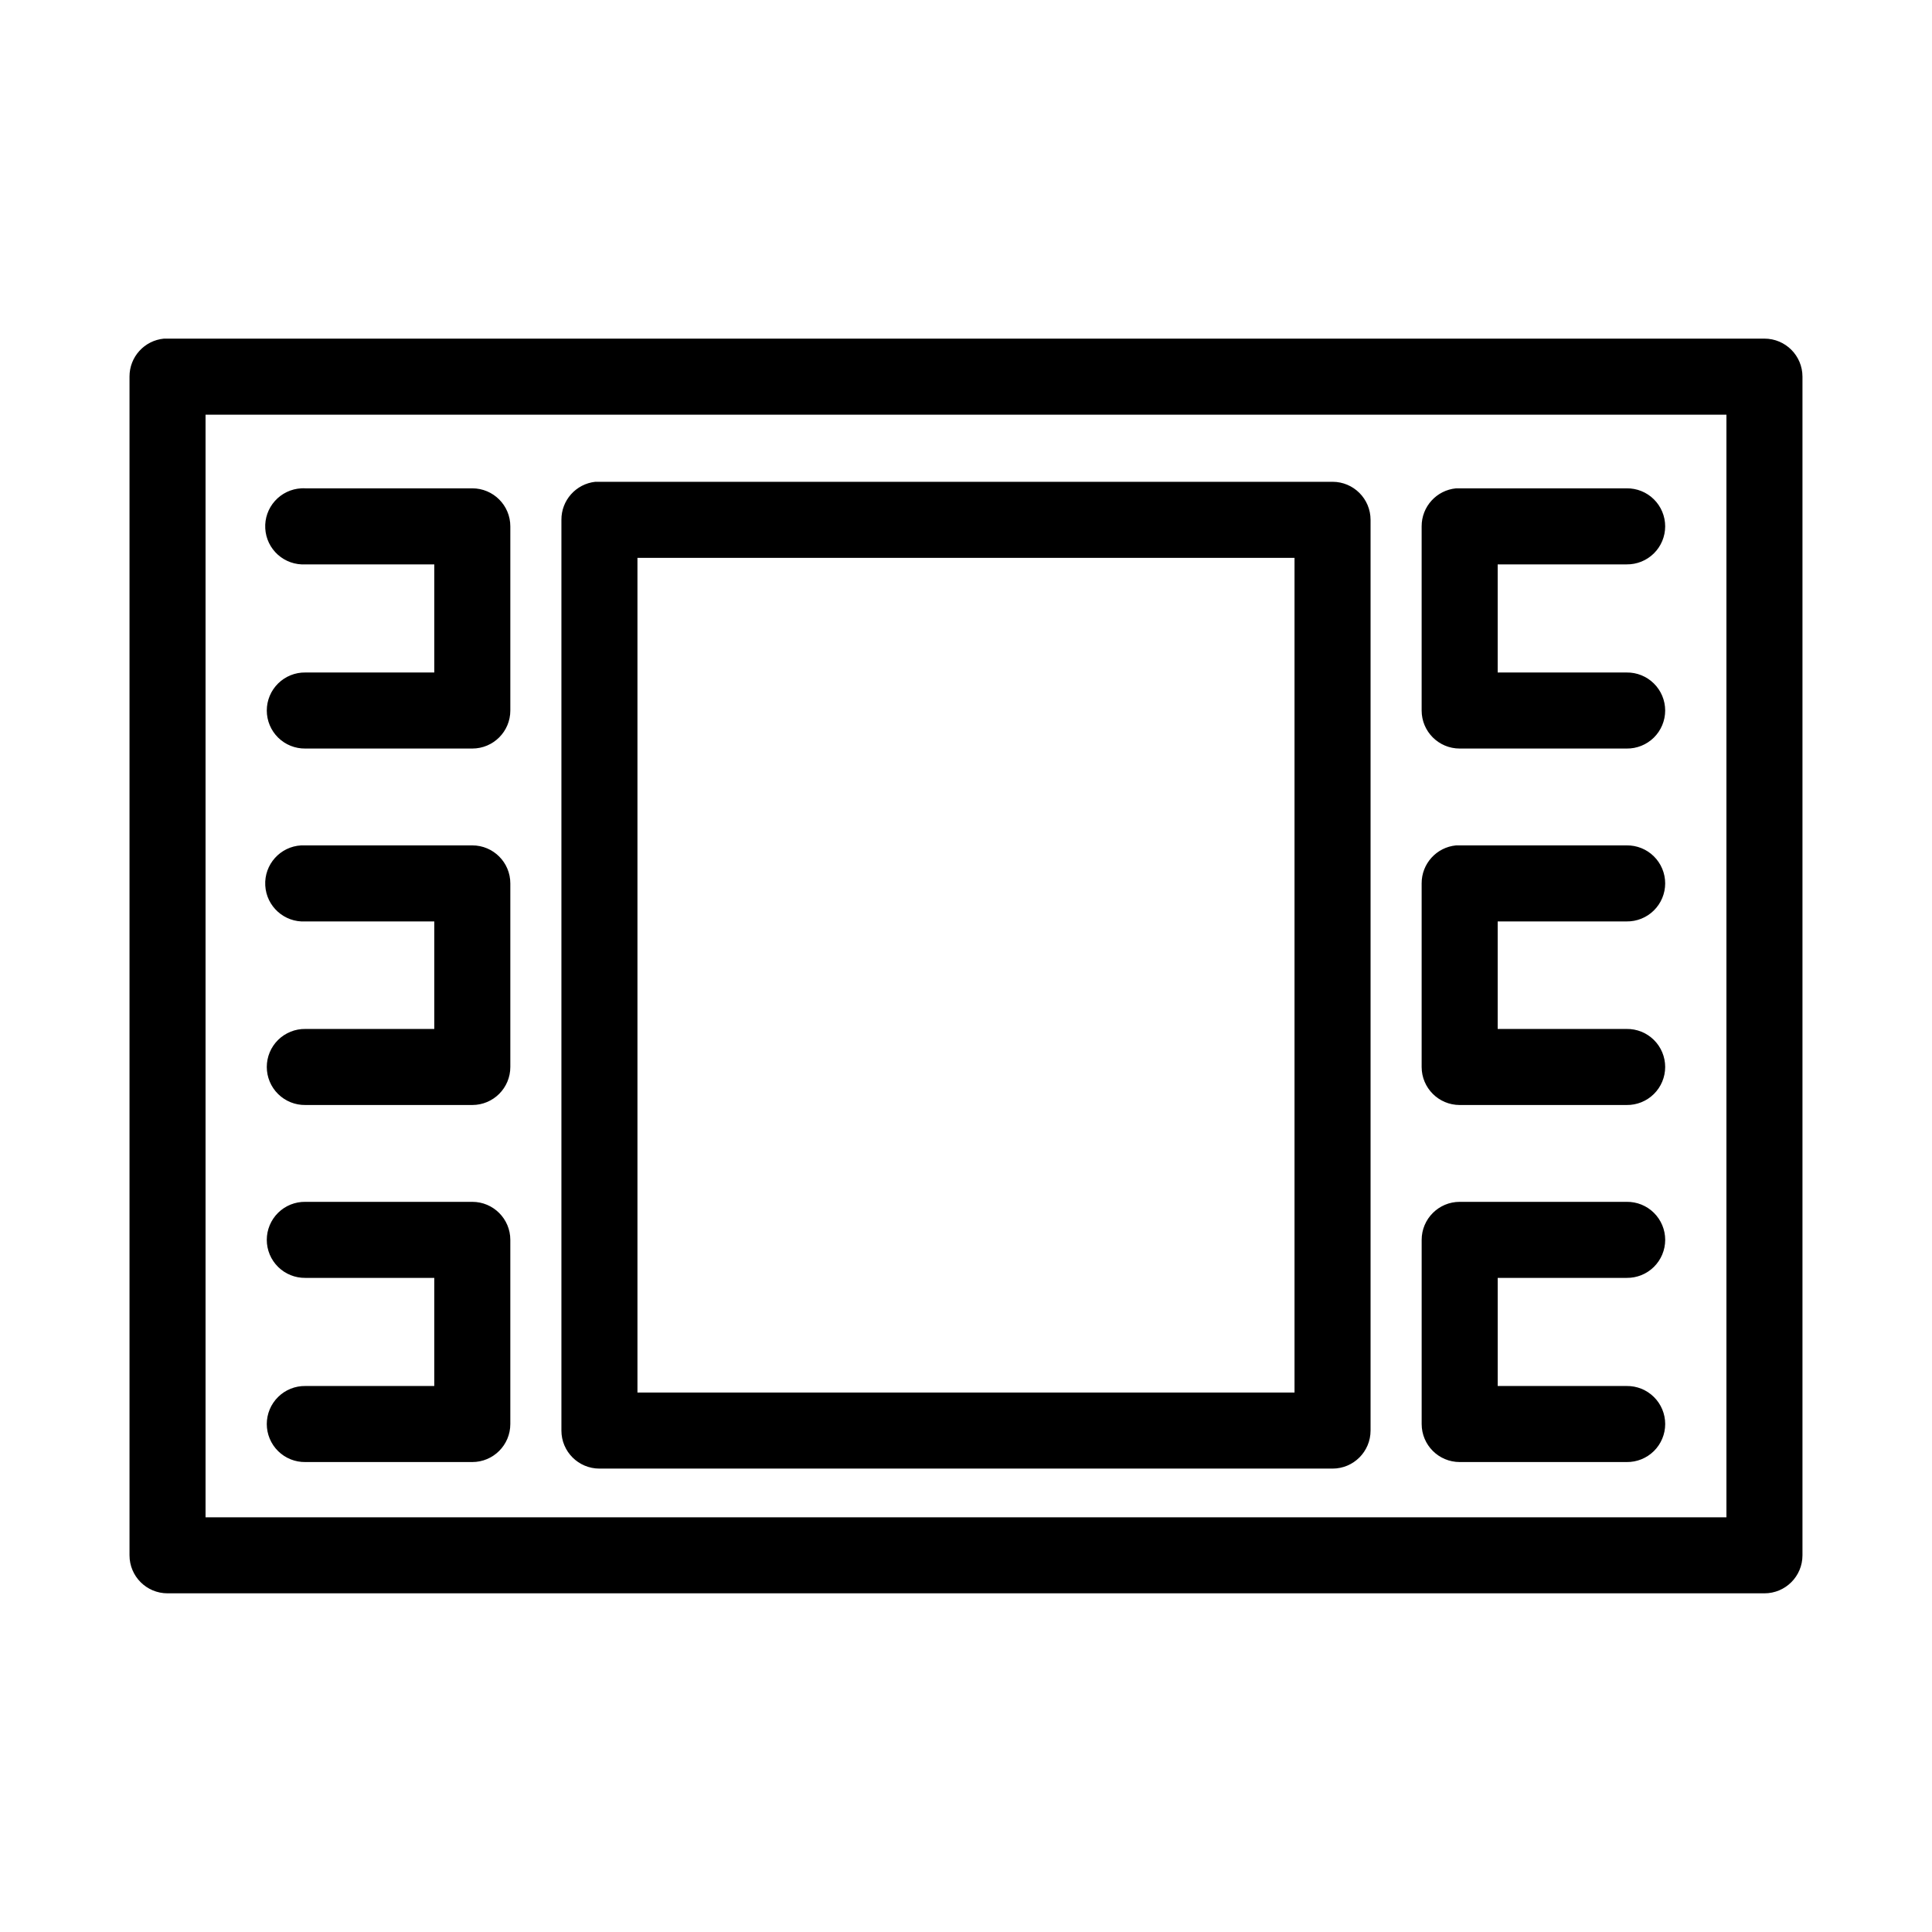 <?xml version="1.0" encoding="UTF-8"?>
<!-- Uploaded to: ICON Repo, www.svgrepo.com, Generator: ICON Repo Mixer Tools -->
<svg fill="#000000" width="800px" height="800px" version="1.1" viewBox="144 144 512 512" xmlns="http://www.w3.org/2000/svg">
 <path d="m187.45 233.74c-5.191 0.488-9.152 4.859-9.129 10.074v312.36c0 5.566 4.508 10.074 10.074 10.074h423.2c5.566 0 10.078-4.508 10.078-10.074v-312.36c0-5.562-4.512-10.074-10.078-10.074h-423.2c-0.316-0.016-0.629-0.016-0.945 0zm11.023 20.152h403.05v292.21h-403.05zm103.28 17.789c-5.129 0.566-9.004 4.914-8.973 10.078v241.36c0 5.566 4.512 10.074 10.078 10.074h194.28c5.562 0 10.074-4.508 10.074-10.074v-241.36c0-5.566-4.512-10.078-10.074-10.078h-194.28c-0.367-0.02-0.738-0.02-1.105 0zm-77.93 1.734c-2.676 0.145-5.18 1.348-6.965 3.34-1.789 1.992-2.711 4.613-2.562 7.285 0.145 2.672 1.348 5.18 3.34 6.965 1.996 1.785 4.617 2.707 7.289 2.562h34.164v28.652h-34.164c-2.699-0.039-5.297 1.008-7.219 2.902-1.922 1.891-3.004 4.477-3.004 7.176 0 2.695 1.082 5.281 3.004 7.176 1.922 1.891 4.519 2.938 7.219 2.898h44.238c5.566 0 10.078-4.512 10.078-10.074v-48.809c0-5.562-4.512-10.074-10.078-10.074h-44.238c-0.367-0.023-0.734-0.023-1.102 0zm306.06 0c-5.191 0.488-9.152 4.859-9.133 10.074v48.809c0.004 5.562 4.512 10.074 10.078 10.074h44.242c2.695 0.039 5.297-1.008 7.215-2.898 1.922-1.895 3.004-4.481 3.004-7.176 0-2.699-1.082-5.285-3.004-7.176-1.918-1.895-4.519-2.941-7.215-2.902h-34.168v-28.652h34.168c2.695 0.035 5.297-1.008 7.215-2.902 1.922-1.895 3.004-4.477 3.004-7.176 0-2.695-1.082-5.281-3.004-7.176-1.918-1.895-4.519-2.938-7.215-2.898h-44.242c-0.316-0.016-0.629-0.016-0.945 0zm-216.95 18.418h174.13v221.2h-174.13zm-89.109 76.203c-5.566 0.305-9.832 5.062-9.527 10.625 0.305 5.566 5.062 9.832 10.629 9.527h34.164v28.496h-34.164c-2.699-0.039-5.297 1.008-7.219 2.898-1.922 1.895-3.004 4.481-3.004 7.176 0 2.699 1.082 5.285 3.004 7.176 1.922 1.895 4.519 2.941 7.219 2.902h44.238c5.566 0 10.078-4.512 10.078-10.078v-48.648c0-5.562-4.512-10.074-10.078-10.074h-44.238c-0.367-0.02-0.734-0.02-1.102 0zm306.06 0c-5.191 0.488-9.152 4.859-9.133 10.074v48.648c0.004 5.566 4.512 10.078 10.078 10.078h44.242c2.695 0.039 5.297-1.008 7.215-2.902 1.922-1.891 3.004-4.477 3.004-7.176 0-2.695-1.082-5.281-3.004-7.176-1.918-1.891-4.519-2.938-7.215-2.898h-34.168v-28.496h34.168c2.695 0.039 5.297-1.008 7.215-2.902 1.922-1.895 3.004-4.477 3.004-7.176 0-2.695-1.082-5.281-3.004-7.176-1.918-1.895-4.519-2.938-7.215-2.898h-44.242c-0.316-0.016-0.629-0.016-0.945 0zm-304.96 94.465c-2.699-0.039-5.297 1.004-7.219 2.898-1.922 1.895-3.004 4.481-3.004 7.176 0 2.699 1.082 5.281 3.004 7.176 1.922 1.895 4.519 2.938 7.219 2.902h34.164v28.652h-34.164c-2.699-0.039-5.297 1.008-7.219 2.902-1.922 1.891-3.004 4.477-3.004 7.176 0 2.695 1.082 5.281 3.004 7.176 1.922 1.891 4.519 2.938 7.219 2.898h44.238c5.566 0 10.078-4.512 10.078-10.074v-48.809c0-5.562-4.512-10.074-10.078-10.074zm305.91 0c-5.566 0-10.074 4.512-10.078 10.074v48.809c0.004 5.562 4.512 10.074 10.078 10.074h44.242c2.695 0.039 5.297-1.008 7.215-2.898 1.922-1.895 3.004-4.481 3.004-7.176 0-2.699-1.082-5.285-3.004-7.176-1.918-1.895-4.519-2.941-7.215-2.902h-34.168v-28.652h34.168c2.695 0.035 5.297-1.008 7.215-2.902 1.922-1.895 3.004-4.477 3.004-7.176 0-2.695-1.082-5.281-3.004-7.176-1.918-1.895-4.519-2.938-7.215-2.898z"/>
</svg>